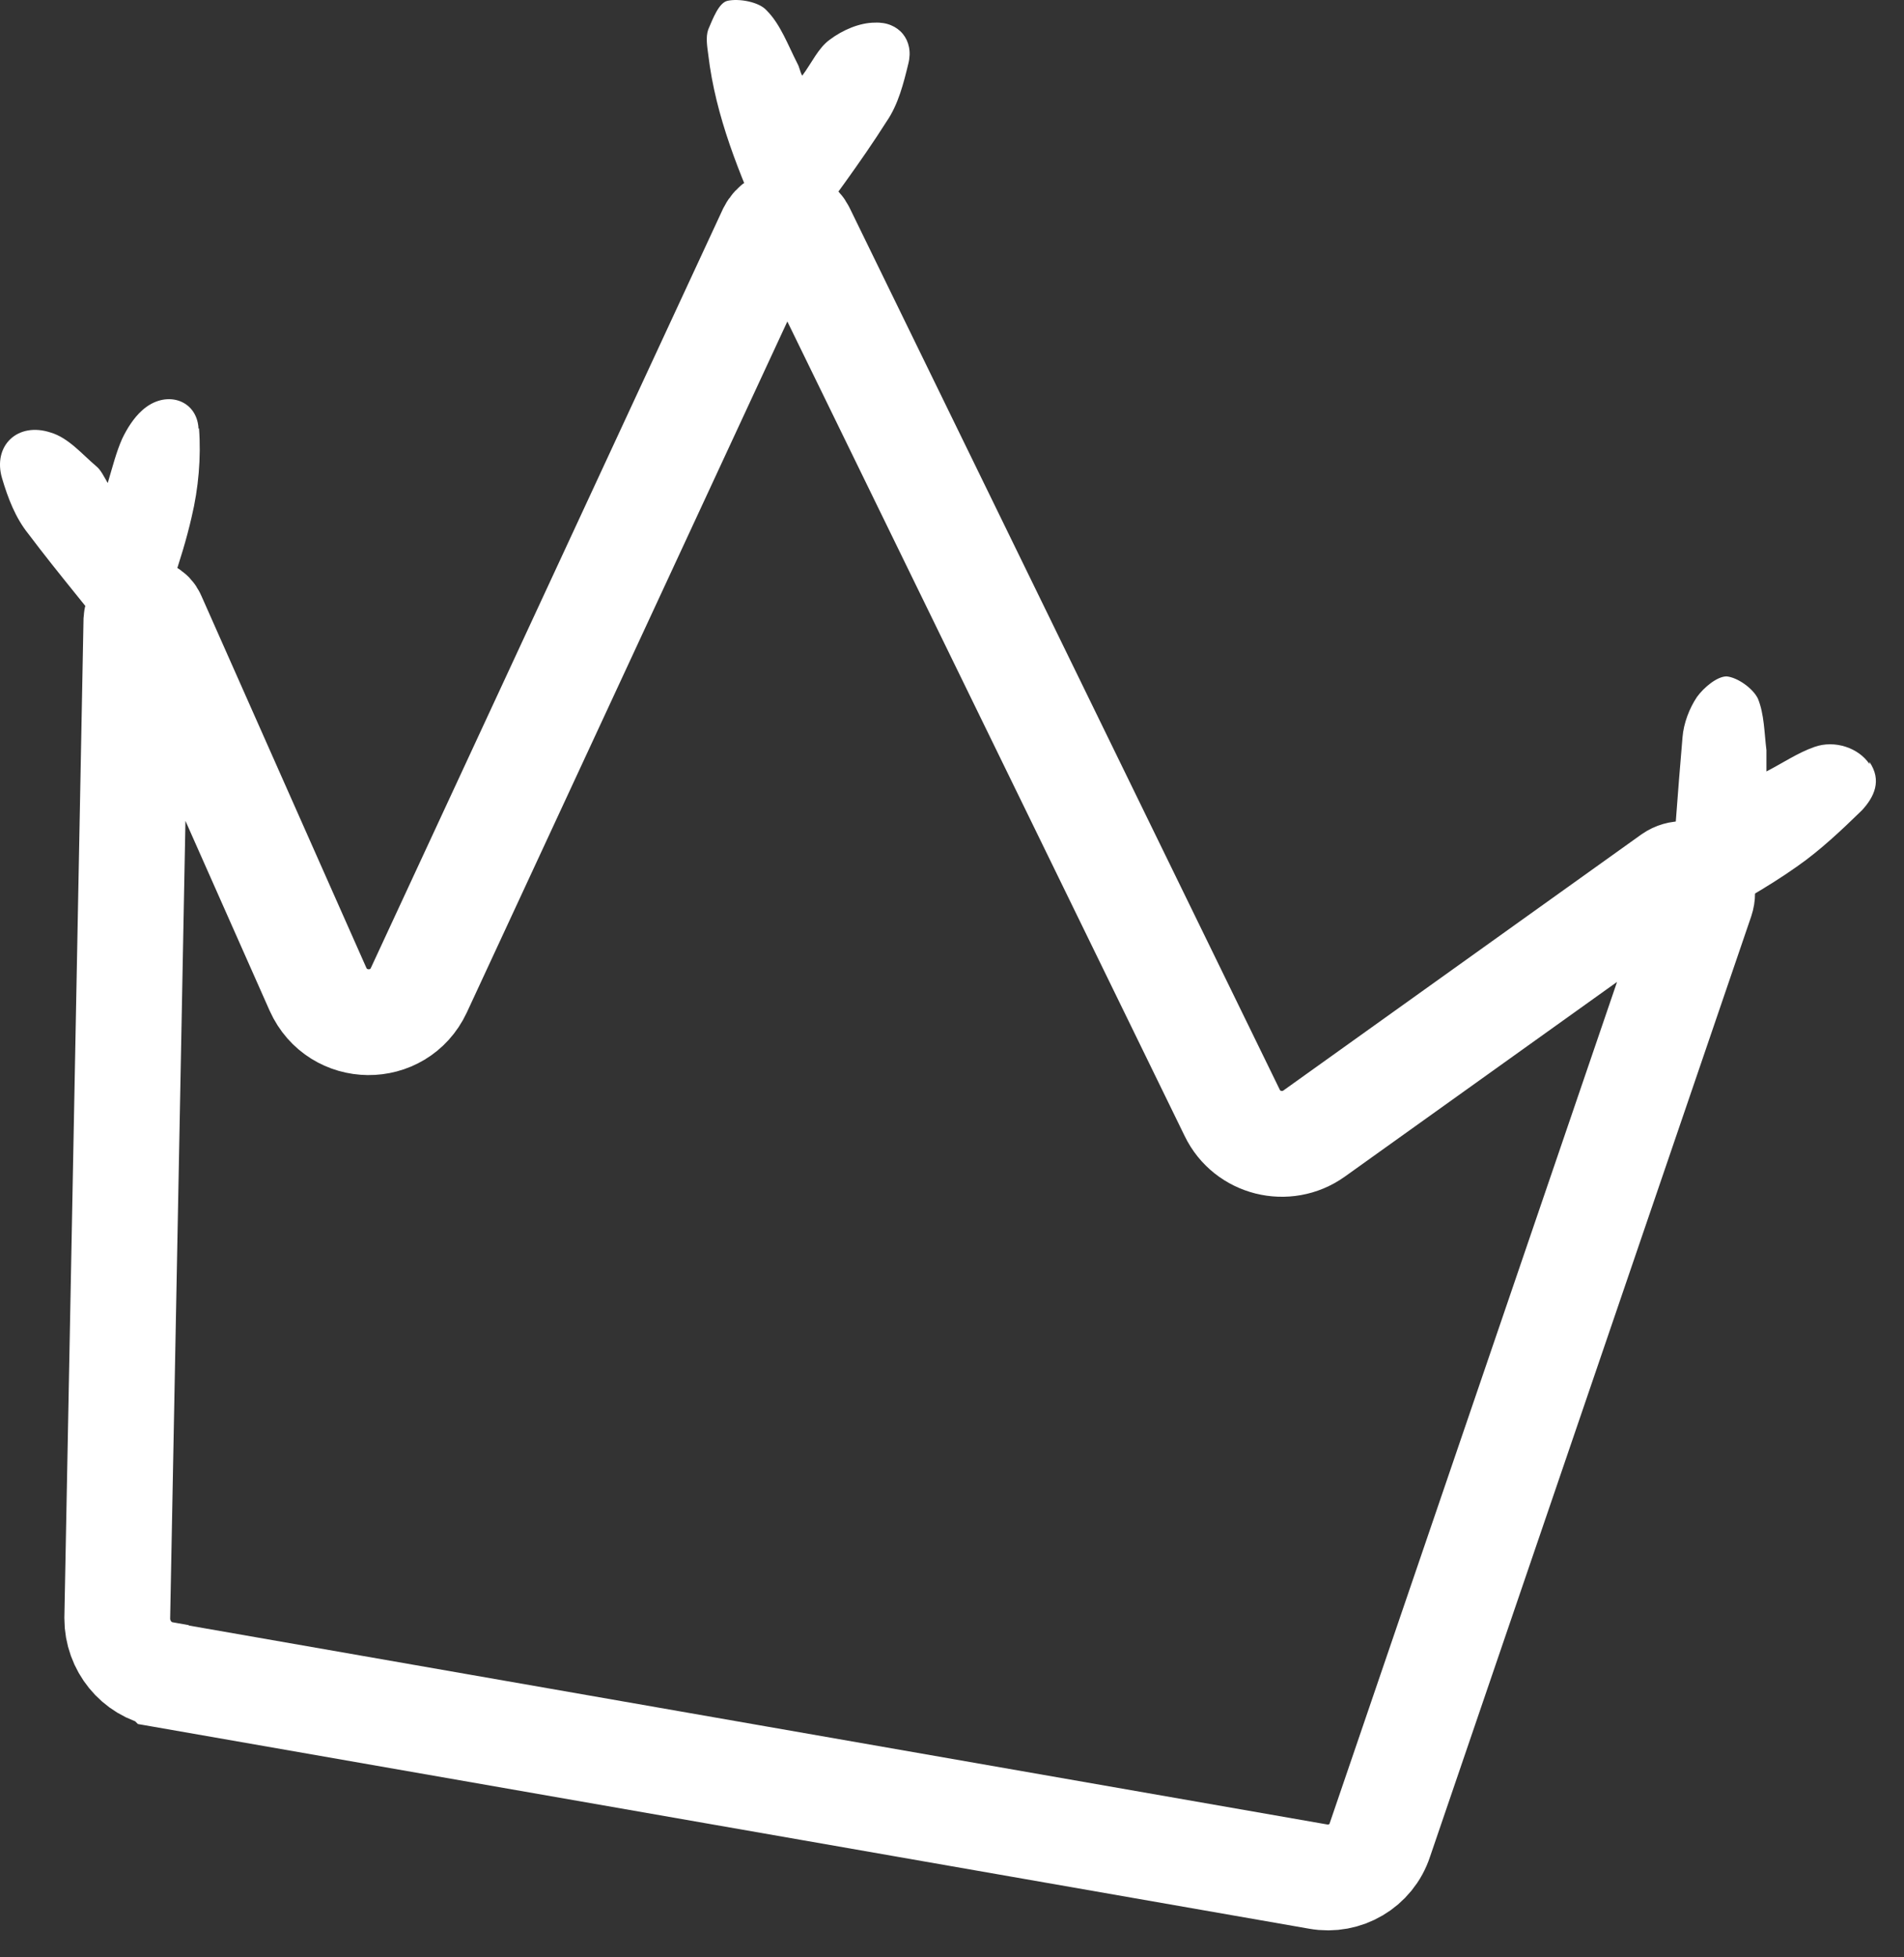 <svg width="36" height="37" viewBox="0 0 36 37" fill="none" xmlns="http://www.w3.org/2000/svg">
<rect x="0" y="0" width="36" height="37" fill="#333333" stroke="none"/>
<path d="M3.091 31.659L24.926 35.474C25.427 35.564 25.93 35.273 26.09 34.781L32.164 17.002C32.274 16.671 31.903 16.39 31.612 16.59L24.845 21.429C24.323 21.801 23.58 21.62 23.299 21.038L15.168 4.373C15.047 4.122 14.696 4.132 14.575 4.373L7.919 18.719C7.538 19.532 6.383 19.522 6.012 18.699L2.89 11.661C2.82 11.501 2.589 11.551 2.579 11.722L2.217 30.595C2.217 31.107 2.579 31.559 3.081 31.649L3.091 31.659Z" stroke="white" stroke-width="2" stroke-miterlimit="10"/>
<path d="M3.753 8.087C3.713 7.545 3.121 7.365 2.689 7.756C2.529 7.897 2.398 8.107 2.308 8.298C2.197 8.549 2.127 8.83 2.037 9.131C1.966 9.011 1.906 8.88 1.816 8.81C1.545 8.579 1.294 8.278 0.963 8.178C0.33 7.967 -0.142 8.429 0.039 9.041C0.149 9.412 0.29 9.784 0.531 10.085C1.113 10.858 1.746 11.601 2.338 12.364C2.378 12.404 2.388 12.454 2.428 12.505C2.499 12.545 2.589 12.555 2.679 12.575H2.719C2.719 12.575 2.79 12.575 2.76 12.575H2.81C2.81 12.464 2.81 12.364 2.85 12.274C3.101 11.43 3.432 10.617 3.623 9.774C3.753 9.232 3.804 8.65 3.763 8.097H3.743L3.753 8.087Z" fill="white"/>
<path d="M35.346 14.442C35.145 14.141 34.694 13.98 34.302 14.121C33.991 14.231 33.71 14.422 33.399 14.583V14.181C33.358 13.85 33.358 13.498 33.238 13.207C33.148 13.017 32.857 12.806 32.646 12.786C32.465 12.786 32.214 12.996 32.084 13.177C31.943 13.388 31.833 13.669 31.812 13.94C31.722 15.014 31.632 16.088 31.592 17.183C31.592 17.273 31.572 17.343 31.552 17.414L31.592 17.484V17.534C31.592 17.534 31.642 17.624 31.682 17.675C31.682 17.675 31.722 17.695 31.732 17.695H31.823C31.823 17.695 31.983 17.584 32.094 17.514C32.746 17.143 33.399 16.791 33.991 16.37C34.423 16.068 34.824 15.687 35.206 15.316C35.437 15.065 35.587 14.753 35.346 14.402V14.452V14.442Z" fill="white"/>
<path d="M14.445 4.373C14.445 4.373 14.495 4.534 14.515 4.624V4.674C14.515 4.674 14.565 4.724 14.585 4.744V4.785H14.626L14.666 4.825C14.666 4.825 14.716 4.865 14.736 4.865H14.897C14.947 4.865 14.987 4.825 15.027 4.815C15.047 4.744 15.077 4.674 15.158 4.584C15.7 3.821 16.262 3.088 16.764 2.295C16.985 1.974 17.085 1.572 17.175 1.201C17.286 0.759 16.995 0.407 16.543 0.428C16.252 0.428 15.931 0.568 15.69 0.749C15.469 0.909 15.348 1.191 15.168 1.431C15.127 1.361 15.117 1.271 15.077 1.201C14.897 0.849 14.756 0.458 14.495 0.197C14.354 0.036 13.973 -0.034 13.752 0.016C13.591 0.056 13.481 0.347 13.391 0.558C13.341 0.699 13.371 0.879 13.391 1.03C13.531 2.215 13.983 3.289 14.455 4.363L14.435 4.383L14.445 4.373Z" fill="white"/>
</svg>
